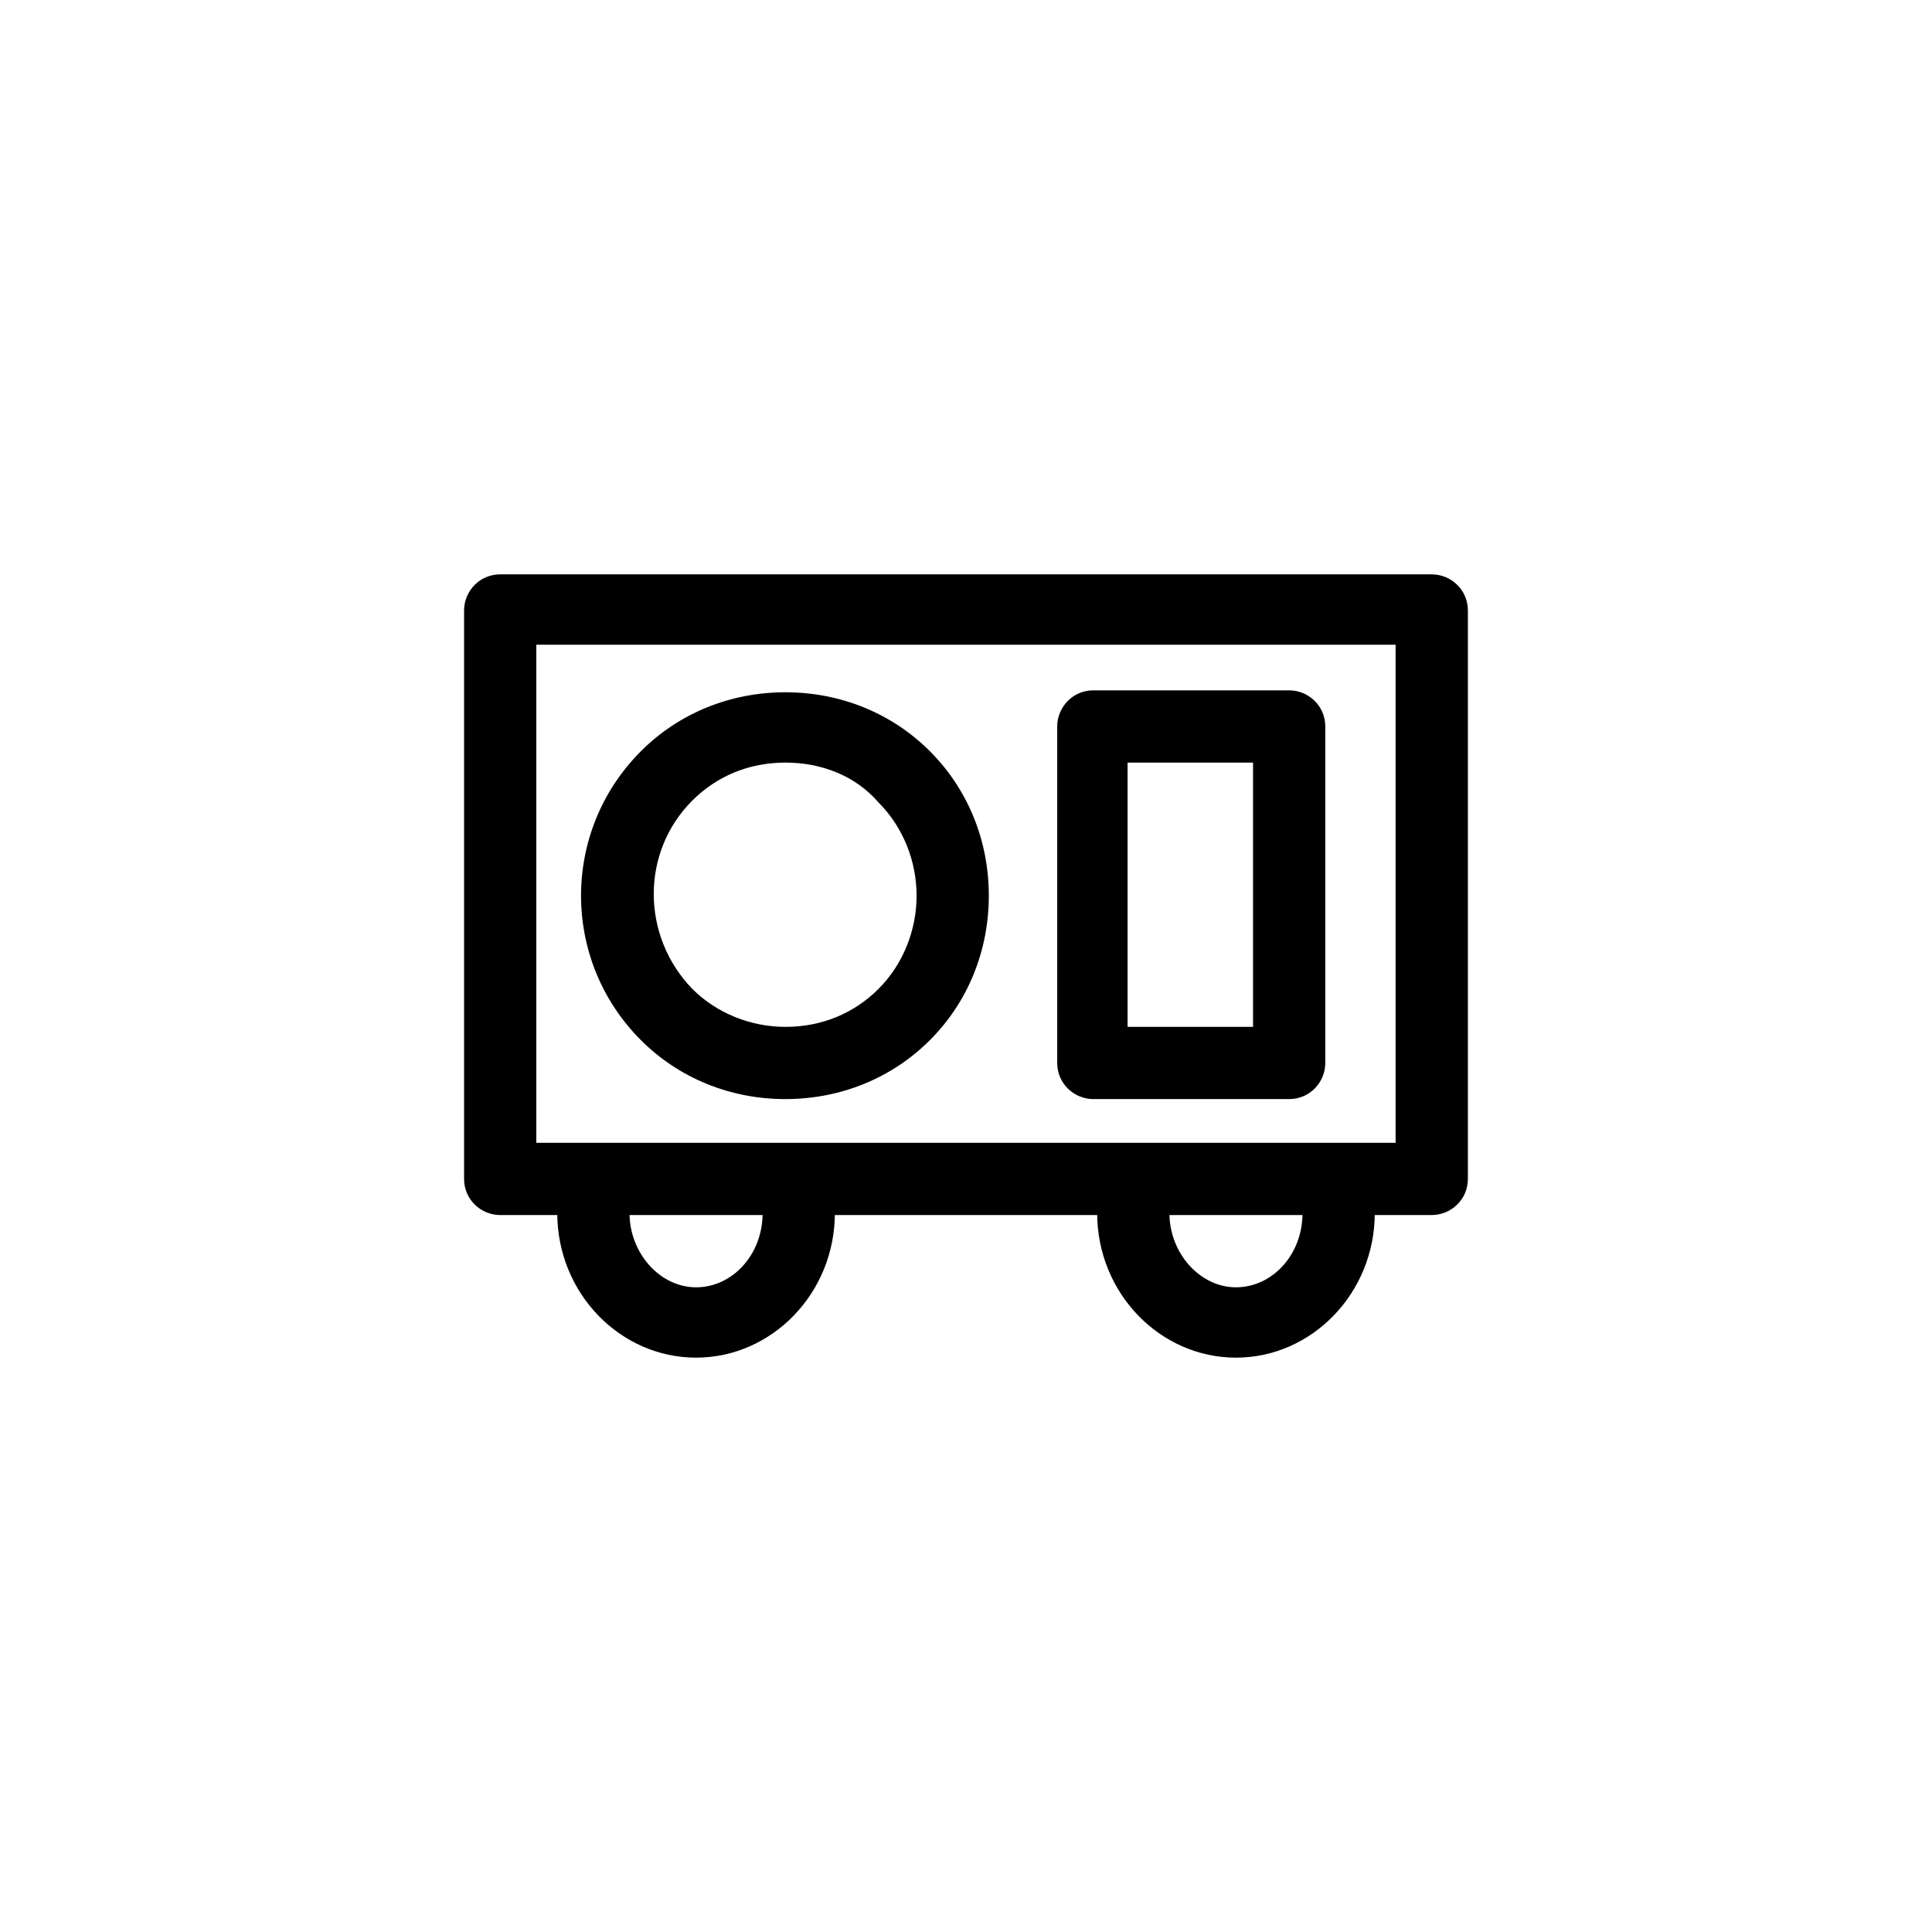 <?xml version="1.0" encoding="UTF-8"?>
<!-- Uploaded to: SVG Repo, www.svgrepo.com, Generator: SVG Repo Mixer Tools -->
<svg fill="#000000" width="800px" height="800px" version="1.1" viewBox="144 144 512 512" xmlns="http://www.w3.org/2000/svg">
 <g>
  <path d="m471.54 503.79c-20.152 0-36.777-17.129-36.777-38.289 0-5.039 4.031-9.574 9.574-9.574 5.543 0 9.574 4.031 9.574 9.574 0 10.578 8.062 19.648 17.633 19.648 9.574 0 17.633-8.566 17.633-19.648 0-5.039 4.031-9.574 9.574-9.574s9.574 4.031 9.574 9.574c-0.008 21.156-16.633 38.289-36.785 38.289z"/>
  <path d="m328.46 503.79c-20.152 0-36.777-17.129-36.777-38.289 0-5.039 4.031-9.574 9.574-9.574 5.543 0 9.574 4.031 9.574 9.574 0 10.578 8.062 19.648 17.633 19.648 9.574 0 17.633-8.566 17.633-19.648 0-5.039 4.031-9.574 9.574-9.574s9.574 4.031 9.574 9.574c-0.008 21.156-16.633 38.289-36.785 38.289z"/>
  <path d="m523.43 466h-246.87c-5.039 0-9.574-4.031-9.574-9.574v-150.64c0-5.039 4.031-9.574 9.574-9.574h246.87c5.039 0 9.574 4.031 9.574 9.574v150.64c-0.004 5.543-4.539 9.57-9.574 9.57zm-237.3-19.145h227.72v-132h-227.72z"/>
  <path d="m352.14 435.27c-14.609 0-28.215-5.543-38.289-15.617-21.16-21.16-21.16-55.418 0-76.578 10.078-10.078 23.68-15.617 38.289-15.617s28.215 5.543 38.289 15.617c10.078 10.078 15.617 23.68 15.617 38.289s-5.543 28.215-15.617 38.289c-10.074 10.074-23.68 15.617-38.289 15.617zm0-89.176c-9.574 0-18.137 3.527-24.688 10.078-13.602 13.602-13.602 35.77 0 49.879 6.551 6.551 15.617 10.078 24.688 10.078 9.574 0 18.137-3.527 24.688-10.078s10.078-15.617 10.078-24.688-3.527-18.137-10.078-24.688c-6.047-7.055-15.113-10.582-24.688-10.582z"/>
  <path d="m485.64 435.27h-51.891c-5.039 0-9.574-4.031-9.574-9.574v-89.172c0-5.039 4.031-9.574 9.574-9.574h51.891c5.039 0 9.574 4.031 9.574 9.574v89.176c0 5.035-4.031 9.57-9.574 9.57zm-42.82-19.145h33.25v-70.031h-33.25z"/>
 </g>
</svg>